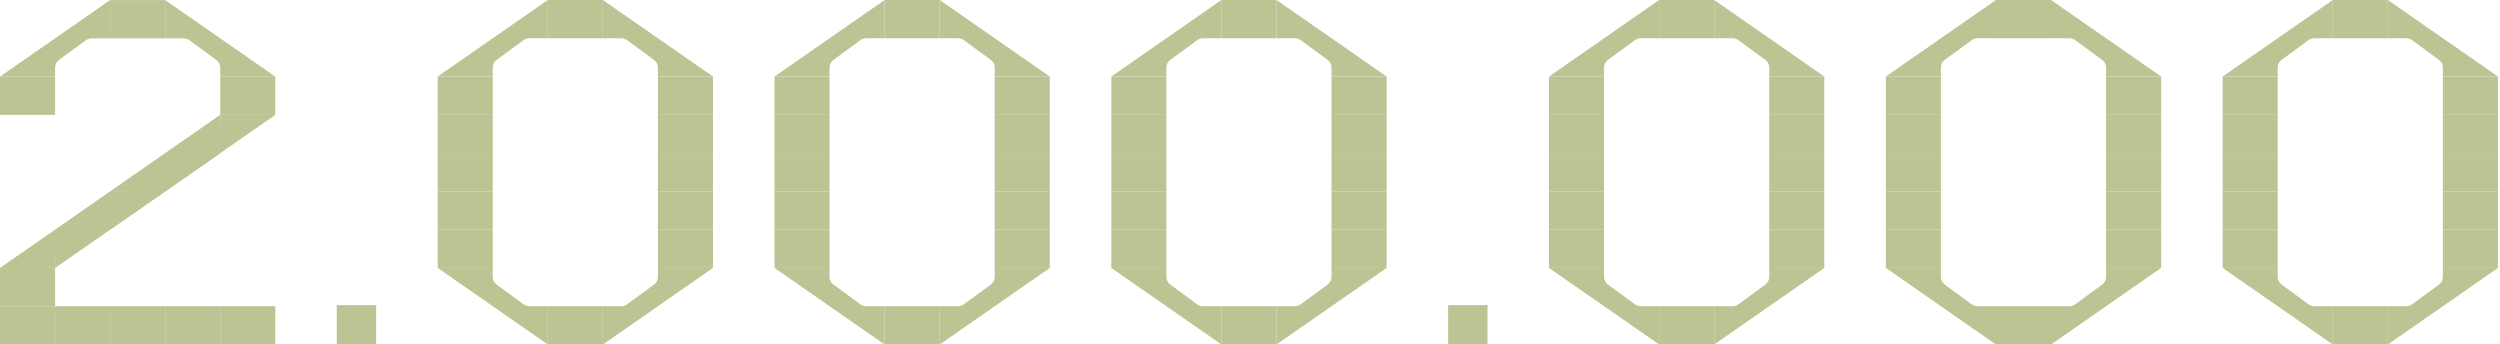 <svg width="1016" height="140" viewBox="0 0 1016 140" fill="none" xmlns="http://www.w3.org/2000/svg">
<path d="M67.125 15.584H74.649C75.482 15.584 76.285 15.852 76.959 16.338L87.904 24.358C88.905 25.091 89.5 26.261 89.5 27.5V31.129H111.875L89.5 15.574L67.125 0.03V15.584Z" fill="#BCC493"/>
<path d="M44.75 15.584H37.226C36.393 15.584 35.59 15.852 34.916 16.338L23.971 24.358C22.97 25.091 22.375 26.261 22.375 27.5V31.129H0L22.375 15.574L44.75 0.03V15.584Z" fill="#BCC493"/>
<path d="M67.125 0.03H44.75V15.584H67.125V0.03Z" fill="#BCC493"/>
<path d="M67.125 62.238H74.649C75.482 62.238 76.285 61.97 76.959 61.484L87.904 53.464C88.905 52.73 89.5 51.561 89.5 50.322V46.693H111.875L89.5 62.248L67.135 77.802V62.248L67.125 62.238Z" fill="#BCC493"/>
<path d="M44.75 77.792H52.274C53.107 77.792 53.91 77.525 54.584 77.039L65.529 69.019C66.53 68.285 67.125 67.115 67.125 65.876V62.248H89.5L67.125 77.802L44.76 93.356V77.802L44.75 77.792Z" fill="#BCC493"/>
<path d="M22.383 93.337H29.907C30.74 93.337 31.543 93.069 32.217 92.583L43.162 84.563C44.163 83.829 44.758 82.66 44.758 81.421V77.792H67.133L44.758 93.347L22.393 108.901V93.347L22.383 93.337Z" fill="#BCC493"/>
<path d="M44.75 93.337H37.226C36.393 93.337 35.59 93.604 34.916 94.09L23.971 102.11C22.97 102.844 22.375 104.014 22.375 105.253V108.881H0L22.375 93.327L44.74 77.772V93.327L44.75 93.337Z" fill="#BCC493"/>
<path d="M89.488 62.238H81.964C81.131 62.238 80.328 62.505 79.654 62.991L68.709 71.011C67.708 71.745 67.113 72.915 67.113 74.154V77.782H44.738L67.113 62.228L89.478 46.673V62.228L89.488 62.238Z" fill="#BCC493"/>
<path d="M22.387 31.139H0.012V46.683H22.387V31.139Z" fill="#BCC493"/>
<path d="M111.863 31.139H89.488V46.683H111.863V31.139Z" fill="#BCC493"/>
<path d="M22.387 108.891H0.012V124.446H22.387V108.891Z" fill="#BCC493"/>
<path d="M22.387 124.446H0.012V139.99V140H22.387V124.446Z" fill="#BCC493"/>
<path d="M44.748 124.446H22.383V139.99V140H44.748V124.446Z" fill="#BCC493"/>
<path d="M67.125 124.446H44.75V139.99V140H67.125V124.446Z" fill="#BCC493"/>
<path d="M89.5 124.446H67.125V139.99V140H89.5V124.446Z" fill="#BCC493"/>
<path d="M111.865 124.446H89.5V139.99V140H111.865V124.446Z" fill="#BCC493"/>
<path d="M136.875 140H152.875V124H136.875V140Z" fill="#BCC493"/>
<path d="M245 15.557H252.526C253.358 15.557 254.162 15.824 254.836 16.31L265.782 24.331C266.783 25.065 267.378 26.235 267.378 27.474V31.103H289.757L267.378 15.547L245 0V15.557Z" fill="#BCC493"/>
<path d="M222.622 15.557H215.096C214.263 15.557 213.46 15.824 212.786 16.31L201.84 24.331C200.838 25.065 200.243 26.235 200.243 27.474V31.103H177.875L200.253 15.547L222.622 0V15.557Z" fill="#BCC493"/>
<path d="M244.999 0H222.621V15.557H244.999V0Z" fill="#BCC493"/>
<path d="M222.622 124.433H215.096C214.263 124.433 213.46 124.166 212.786 123.68L201.84 115.659C200.838 114.925 200.243 113.755 200.243 112.516V108.887H177.875L200.253 124.443L222.622 140V124.443V124.433Z" fill="#BCC493"/>
<path d="M245 124.433H252.526C253.358 124.433 254.162 124.166 254.836 123.68L265.782 115.659C266.783 114.925 267.378 113.755 267.378 112.516V108.887H289.757L267.378 124.443L245.01 140V124.443L245 124.433Z" fill="#BCC493"/>
<path d="M222.621 139.99H244.999V124.434H222.621V139.99Z" fill="#BCC493"/>
<path d="M200.243 31.113H177.875V46.66H200.243V31.113Z" fill="#BCC493"/>
<path d="M200.243 46.66H177.875V62.217H200.243V46.66Z" fill="#BCC493"/>
<path d="M200.243 62.217H177.875V77.773H200.243V62.217Z" fill="#BCC493"/>
<path d="M200.243 77.773H177.875V93.32H200.243V77.773Z" fill="#BCC493"/>
<path d="M200.243 93.32H177.875V108.877H200.243V93.32Z" fill="#BCC493"/>
<path d="M289.749 31.114H267.371V46.66H289.749V31.114Z" fill="#BCC493"/>
<path d="M289.749 46.66H267.371V62.217H289.749V46.66Z" fill="#BCC493"/>
<path d="M289.749 62.217H267.371V77.773H289.749V62.217Z" fill="#BCC493"/>
<path d="M289.749 77.773H267.371V93.32H289.749V77.773Z" fill="#BCC493"/>
<path d="M289.749 93.32H267.371V108.877H289.749V93.32Z" fill="#BCC493"/>
<path d="M381.883 15.557H389.408C390.241 15.557 391.044 15.824 391.719 16.31L402.665 24.331C403.666 25.065 404.261 26.235 404.261 27.474V31.103H426.64L404.261 15.547L381.883 0V15.557Z" fill="#BCC493"/>
<path d="M359.505 15.557H351.979C351.146 15.557 350.343 15.824 349.669 16.31L338.723 24.331C337.721 25.065 337.126 26.235 337.126 27.474V31.103H314.758L337.136 15.547L359.505 0V15.557Z" fill="#BCC493"/>
<path d="M381.882 0H359.504V15.557H381.882V0Z" fill="#BCC493"/>
<path d="M359.505 124.433H351.979C351.146 124.433 350.343 124.166 349.669 123.68L338.723 115.659C337.721 114.925 337.126 113.755 337.126 112.516V108.887H314.758L337.136 124.443L359.505 140V124.443V124.433Z" fill="#BCC493"/>
<path d="M381.883 124.433H389.408C390.241 124.433 391.044 124.166 391.719 123.68L402.665 115.659C403.666 114.925 404.261 113.755 404.261 112.516V108.887H426.64L404.261 124.443L381.893 140V124.443L381.883 124.433Z" fill="#BCC493"/>
<path d="M359.504 139.99H381.882V124.434H359.504V139.99Z" fill="#BCC493"/>
<path d="M337.126 31.113H314.758V46.66H337.126V31.113Z" fill="#BCC493"/>
<path d="M337.126 46.66H314.758V62.217H337.126V46.66Z" fill="#BCC493"/>
<path d="M337.126 62.217H314.758V77.773H337.126V62.217Z" fill="#BCC493"/>
<path d="M337.126 77.773H314.758V93.32H337.126V77.773Z" fill="#BCC493"/>
<path d="M337.126 93.32H314.758V108.877H337.126V93.32Z" fill="#BCC493"/>
<path d="M426.632 31.114H404.254V46.66H426.632V31.114Z" fill="#BCC493"/>
<path d="M426.632 46.66H404.254V62.217H426.632V46.66Z" fill="#BCC493"/>
<path d="M426.632 62.217H404.254V77.773H426.632V62.217Z" fill="#BCC493"/>
<path d="M426.632 77.773H404.254V93.32H426.632V77.773Z" fill="#BCC493"/>
<path d="M426.632 93.32H404.254V108.877H426.632V93.32Z" fill="#BCC493"/>
<path d="M518.766 15.557H526.291C527.124 15.557 527.927 15.824 528.601 16.31L539.548 24.331C540.549 25.065 541.144 26.235 541.144 27.474V31.103H563.522L541.144 15.547L518.766 0V15.557Z" fill="#BCC493"/>
<path d="M496.387 15.557H488.862C488.029 15.557 487.226 15.824 486.552 16.31L475.605 24.331C474.604 25.065 474.009 26.235 474.009 27.474V31.103H451.641L474.019 15.547L496.387 0V15.557Z" fill="#BCC493"/>
<path d="M518.765 0H496.387V15.557H518.765V0Z" fill="#BCC493"/>
<path d="M496.387 124.433H488.862C488.029 124.433 487.226 124.166 486.552 123.68L475.605 115.659C474.604 114.925 474.009 113.755 474.009 112.516V108.887H451.641L474.019 124.443L496.387 140V124.443V124.433Z" fill="#BCC493"/>
<path d="M518.766 124.433H526.291C527.124 124.433 527.927 124.166 528.601 123.68L539.548 115.659C540.549 114.925 541.144 113.755 541.144 112.516V108.887H563.522L541.144 124.443L518.776 140V124.443L518.766 124.433Z" fill="#BCC493"/>
<path d="M496.387 139.99H518.765V124.434H496.387V139.99Z" fill="#BCC493"/>
<path d="M474.009 31.113H451.641V46.66H474.009V31.113Z" fill="#BCC493"/>
<path d="M474.009 46.66H451.641V62.217H474.009V46.66Z" fill="#BCC493"/>
<path d="M474.009 62.217H451.641V77.773H474.009V62.217Z" fill="#BCC493"/>
<path d="M474.009 77.773H451.641V93.32H474.009V77.773Z" fill="#BCC493"/>
<path d="M474.009 93.32H451.641V108.877H474.009V93.32Z" fill="#BCC493"/>
<path d="M563.515 31.114H541.137V46.66H563.515V31.114Z" fill="#BCC493"/>
<path d="M563.515 46.66H541.137V62.217H563.515V46.66Z" fill="#BCC493"/>
<path d="M563.515 62.217H541.137V77.773H563.515V62.217Z" fill="#BCC493"/>
<path d="M563.515 77.773H541.137V93.32H563.515V77.773Z" fill="#BCC493"/>
<path d="M563.515 93.32H541.137V108.877H563.515V93.32Z" fill="#BCC493"/>
<path d="M588.52 140H604.52V124H588.52V140Z" fill="#BCC493"/>
<path d="M696.645 15.557H704.17C705.003 15.557 705.806 15.824 706.48 16.31L717.427 24.331C718.428 25.065 719.023 26.235 719.023 27.474V31.103H741.401L719.023 15.547L696.645 0V15.557Z" fill="#BCC493"/>
<path d="M674.266 15.557H666.741C665.908 15.557 665.105 15.824 664.431 16.31L653.484 24.331C652.483 25.065 651.888 26.235 651.888 27.474V31.103H629.52L651.898 15.547L674.266 0V15.557Z" fill="#BCC493"/>
<path d="M696.644 0H674.266V15.557H696.644V0Z" fill="#BCC493"/>
<path d="M674.266 124.433H666.741C665.908 124.433 665.105 124.166 664.431 123.68L653.484 115.659C652.483 114.925 651.888 113.755 651.888 112.516V108.887H629.52L651.898 124.443L674.266 140V124.443V124.433Z" fill="#BCC493"/>
<path d="M696.645 124.433H704.17C705.003 124.433 705.806 124.166 706.48 123.68L717.427 115.659C718.428 114.925 719.023 113.755 719.023 112.516V108.887H741.401L719.023 124.443L696.654 140V124.443L696.645 124.433Z" fill="#BCC493"/>
<path d="M674.266 139.99H696.644V124.434H674.266V139.99Z" fill="#BCC493"/>
<path d="M651.888 31.113H629.52V46.66H651.888V31.113Z" fill="#BCC493"/>
<path d="M651.888 46.66H629.52V62.217H651.888V46.66Z" fill="#BCC493"/>
<path d="M651.888 62.217H629.52V77.773H651.888V62.217Z" fill="#BCC493"/>
<path d="M651.888 77.773H629.52V93.32H651.888V77.773Z" fill="#BCC493"/>
<path d="M651.888 93.32H629.52V108.877H651.888V93.32Z" fill="#BCC493"/>
<path d="M741.394 31.114H719.016V46.66H741.394V31.114Z" fill="#BCC493"/>
<path d="M741.394 46.66H719.016V62.217H741.394V46.66Z" fill="#BCC493"/>
<path d="M741.394 62.217H719.016V77.773H741.394V62.217Z" fill="#BCC493"/>
<path d="M741.394 77.773H719.016V93.32H741.394V77.773Z" fill="#BCC493"/>
<path d="M741.394 93.32H719.016V108.877H741.394V93.32Z" fill="#BCC493"/>
<path d="M833.527 15.557H841.053C841.886 15.557 842.689 15.824 843.363 16.31L854.309 24.331C855.311 25.065 855.906 26.235 855.906 27.474V31.103H878.284L855.906 15.547L833.527 0V15.557Z" fill="#BCC493"/>
<path d="M811.149 15.557H803.624C802.791 15.557 801.988 15.824 801.313 16.31L790.367 24.331C789.366 25.065 788.771 26.235 788.771 27.474V31.103H766.402L788.781 15.547L811.149 0V15.557Z" fill="#BCC493"/>
<path d="M833.527 0H811.148V15.557H833.527V0Z" fill="#BCC493"/>
<path d="M811.149 124.433H803.624C802.791 124.433 801.988 124.166 801.313 123.68L790.367 115.659C789.366 114.925 788.771 113.755 788.771 112.516V108.887H766.402L788.781 124.443L811.149 140V124.443V124.433Z" fill="#BCC493"/>
<path d="M833.527 124.433H841.053C841.886 124.433 842.689 124.166 843.363 123.68L854.309 115.659C855.311 114.925 855.906 113.755 855.906 112.516V108.887H878.284L855.906 124.443L833.537 140V124.443L833.527 124.433Z" fill="#BCC493"/>
<path d="M811.148 139.99H833.527V124.434H811.148V139.99Z" fill="#BCC493"/>
<path d="M788.771 31.113H766.402V46.66H788.771V31.113Z" fill="#BCC493"/>
<path d="M788.771 46.66H766.402V62.217H788.771V46.66Z" fill="#BCC493"/>
<path d="M788.771 62.217H766.402V77.773H788.771V62.217Z" fill="#BCC493"/>
<path d="M788.771 77.773H766.402V93.32H788.771V77.773Z" fill="#BCC493"/>
<path d="M788.771 93.32H766.402V108.877H788.771V93.32Z" fill="#BCC493"/>
<path d="M878.277 31.114H855.898V46.66H878.277V31.114Z" fill="#BCC493"/>
<path d="M878.277 46.66H855.898V62.217H878.277V46.66Z" fill="#BCC493"/>
<path d="M878.277 62.217H855.898V77.773H878.277V62.217Z" fill="#BCC493"/>
<path d="M878.277 77.773H855.898V93.32H878.277V77.773Z" fill="#BCC493"/>
<path d="M878.277 93.32H855.898V108.877H878.277V93.32Z" fill="#BCC493"/>
<path d="M970.41 15.557H977.936C978.769 15.557 979.572 15.824 980.246 16.31L991.192 24.331C992.194 25.065 992.789 26.235 992.789 27.474V31.103H1015.17L992.789 15.547L970.41 0V15.557Z" fill="#BCC493"/>
<path d="M948.032 15.557H940.506C939.674 15.557 938.87 15.824 938.196 16.31L927.25 24.331C926.248 25.065 925.654 26.235 925.654 27.474V31.103H903.285L925.664 15.547L948.032 0V15.557Z" fill="#BCC493"/>
<path d="M970.41 0H948.031V15.557H970.41V0Z" fill="#BCC493"/>
<path d="M948.032 124.433H940.506C939.674 124.433 938.87 124.166 938.196 123.68L927.25 115.659C926.248 114.925 925.654 113.755 925.654 112.516V108.887H903.285L925.664 124.443L948.032 140V124.443V124.433Z" fill="#BCC493"/>
<path d="M970.41 124.433H977.936C978.769 124.433 979.572 124.166 980.246 123.68L991.192 115.659C992.194 114.925 992.789 113.755 992.789 112.516V108.887H1015.17L992.789 124.443L970.42 140V124.443L970.41 124.433Z" fill="#BCC493"/>
<path d="M948.031 139.99H970.41V124.434H948.031V139.99Z" fill="#BCC493"/>
<path d="M925.654 31.113H903.285V46.66H925.654V31.113Z" fill="#BCC493"/>
<path d="M925.654 46.66H903.285V62.217H925.654V46.66Z" fill="#BCC493"/>
<path d="M925.654 62.217H903.285V77.773H925.654V62.217Z" fill="#BCC493"/>
<path d="M925.654 77.773H903.285V93.32H925.654V77.773Z" fill="#BCC493"/>
<path d="M925.654 93.32H903.285V108.877H925.654V93.32Z" fill="#BCC493"/>
<path d="M1015.16 31.114H992.781V46.66H1015.16V31.114Z" fill="#BCC493"/>
<path d="M1015.16 46.66H992.781V62.217H1015.16V46.66Z" fill="#BCC493"/>
<path d="M1015.16 62.217H992.781V77.773H1015.16V62.217Z" fill="#BCC493"/>
<path d="M1015.16 77.773H992.781V93.32H1015.16V77.773Z" fill="#BCC493"/>
<path d="M1015.16 93.32H992.781V108.877H1015.16V93.32Z" fill="#BCC493"/>
</svg>
